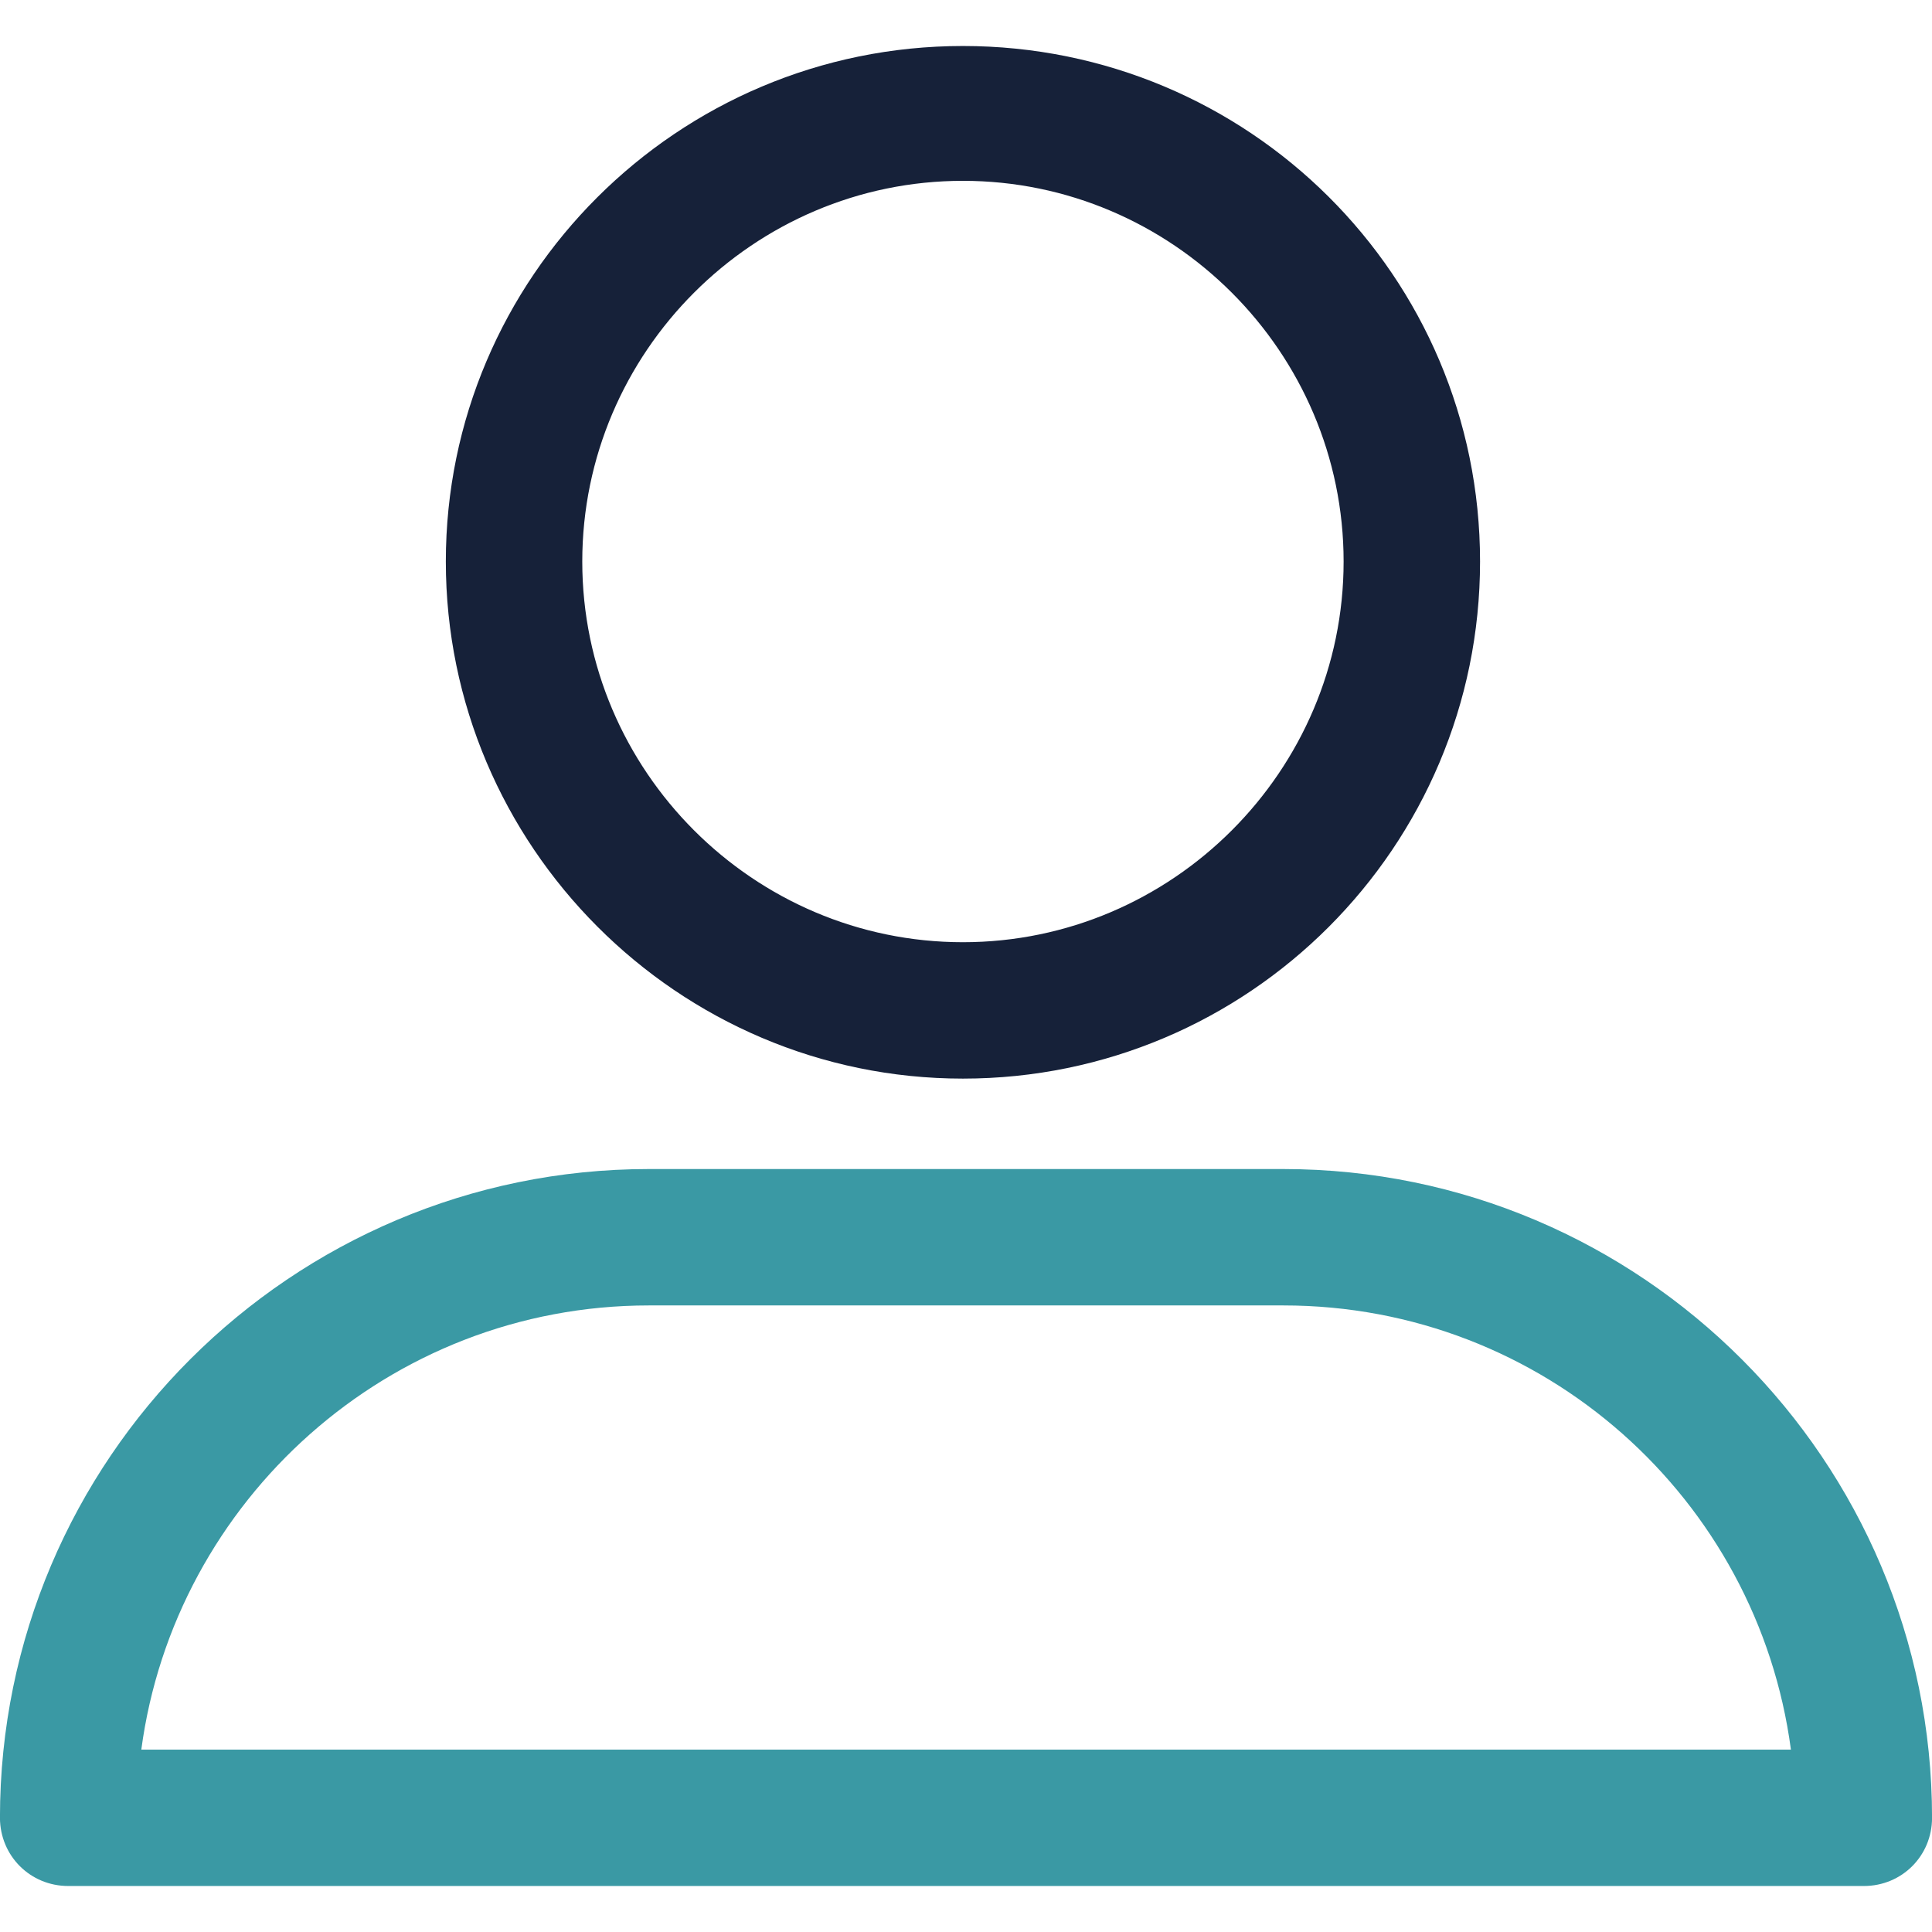 <?xml version="1.0" encoding="utf-8"?>
<!-- Generator: Adobe Illustrator 17.0.0, SVG Export Plug-In . SVG Version: 6.00 Build 0)  -->
<!DOCTYPE svg PUBLIC "-//W3C//DTD SVG 1.1//EN" "http://www.w3.org/Graphics/SVG/1.1/DTD/svg11.dtd">
<svg version="1.1" id="Capa_1" xmlns="http://www.w3.org/2000/svg" xmlns:xlink="http://www.w3.org/1999/xlink" x="0px" y="0px"
	 width="42px" height="42px" viewBox="0 0 42 42" enable-background="new 0 0 42 42" xml:space="preserve">
<path fill="#162139" d="M20.933,23.448c6.207,0,11.242-5.035,11.242-11.241C32.175,6,27.14,1,20.933,1
	C14.727,1,9.692,6.035,9.692,12.207S14.727,23.448,20.933,23.448z M20.933,3.931c4.552,0,8.276,3.724,8.276,8.276
	s-3.725,8.276-8.276,8.276s-8.275-3.724-8.275-8.276S16.381,3.931,20.933,3.931z"/>
<path fill="#3A99A4" d="M1.484,41h39.035c0.827,0,1.482-0.655,1.482-1.482c0-7.759-6.311-14.104-14.104-14.104H14.103
	c-7.759,0-14.104,6.311-14.104,14.104C0.002,40.345,0.657,41,1.484,41z M14.106,28.379h13.793c5.655,0,10.311,4.207,11.034,9.656
	H3.072C3.795,32.621,8.45,28.379,14.106,28.379z"/>
</svg>

